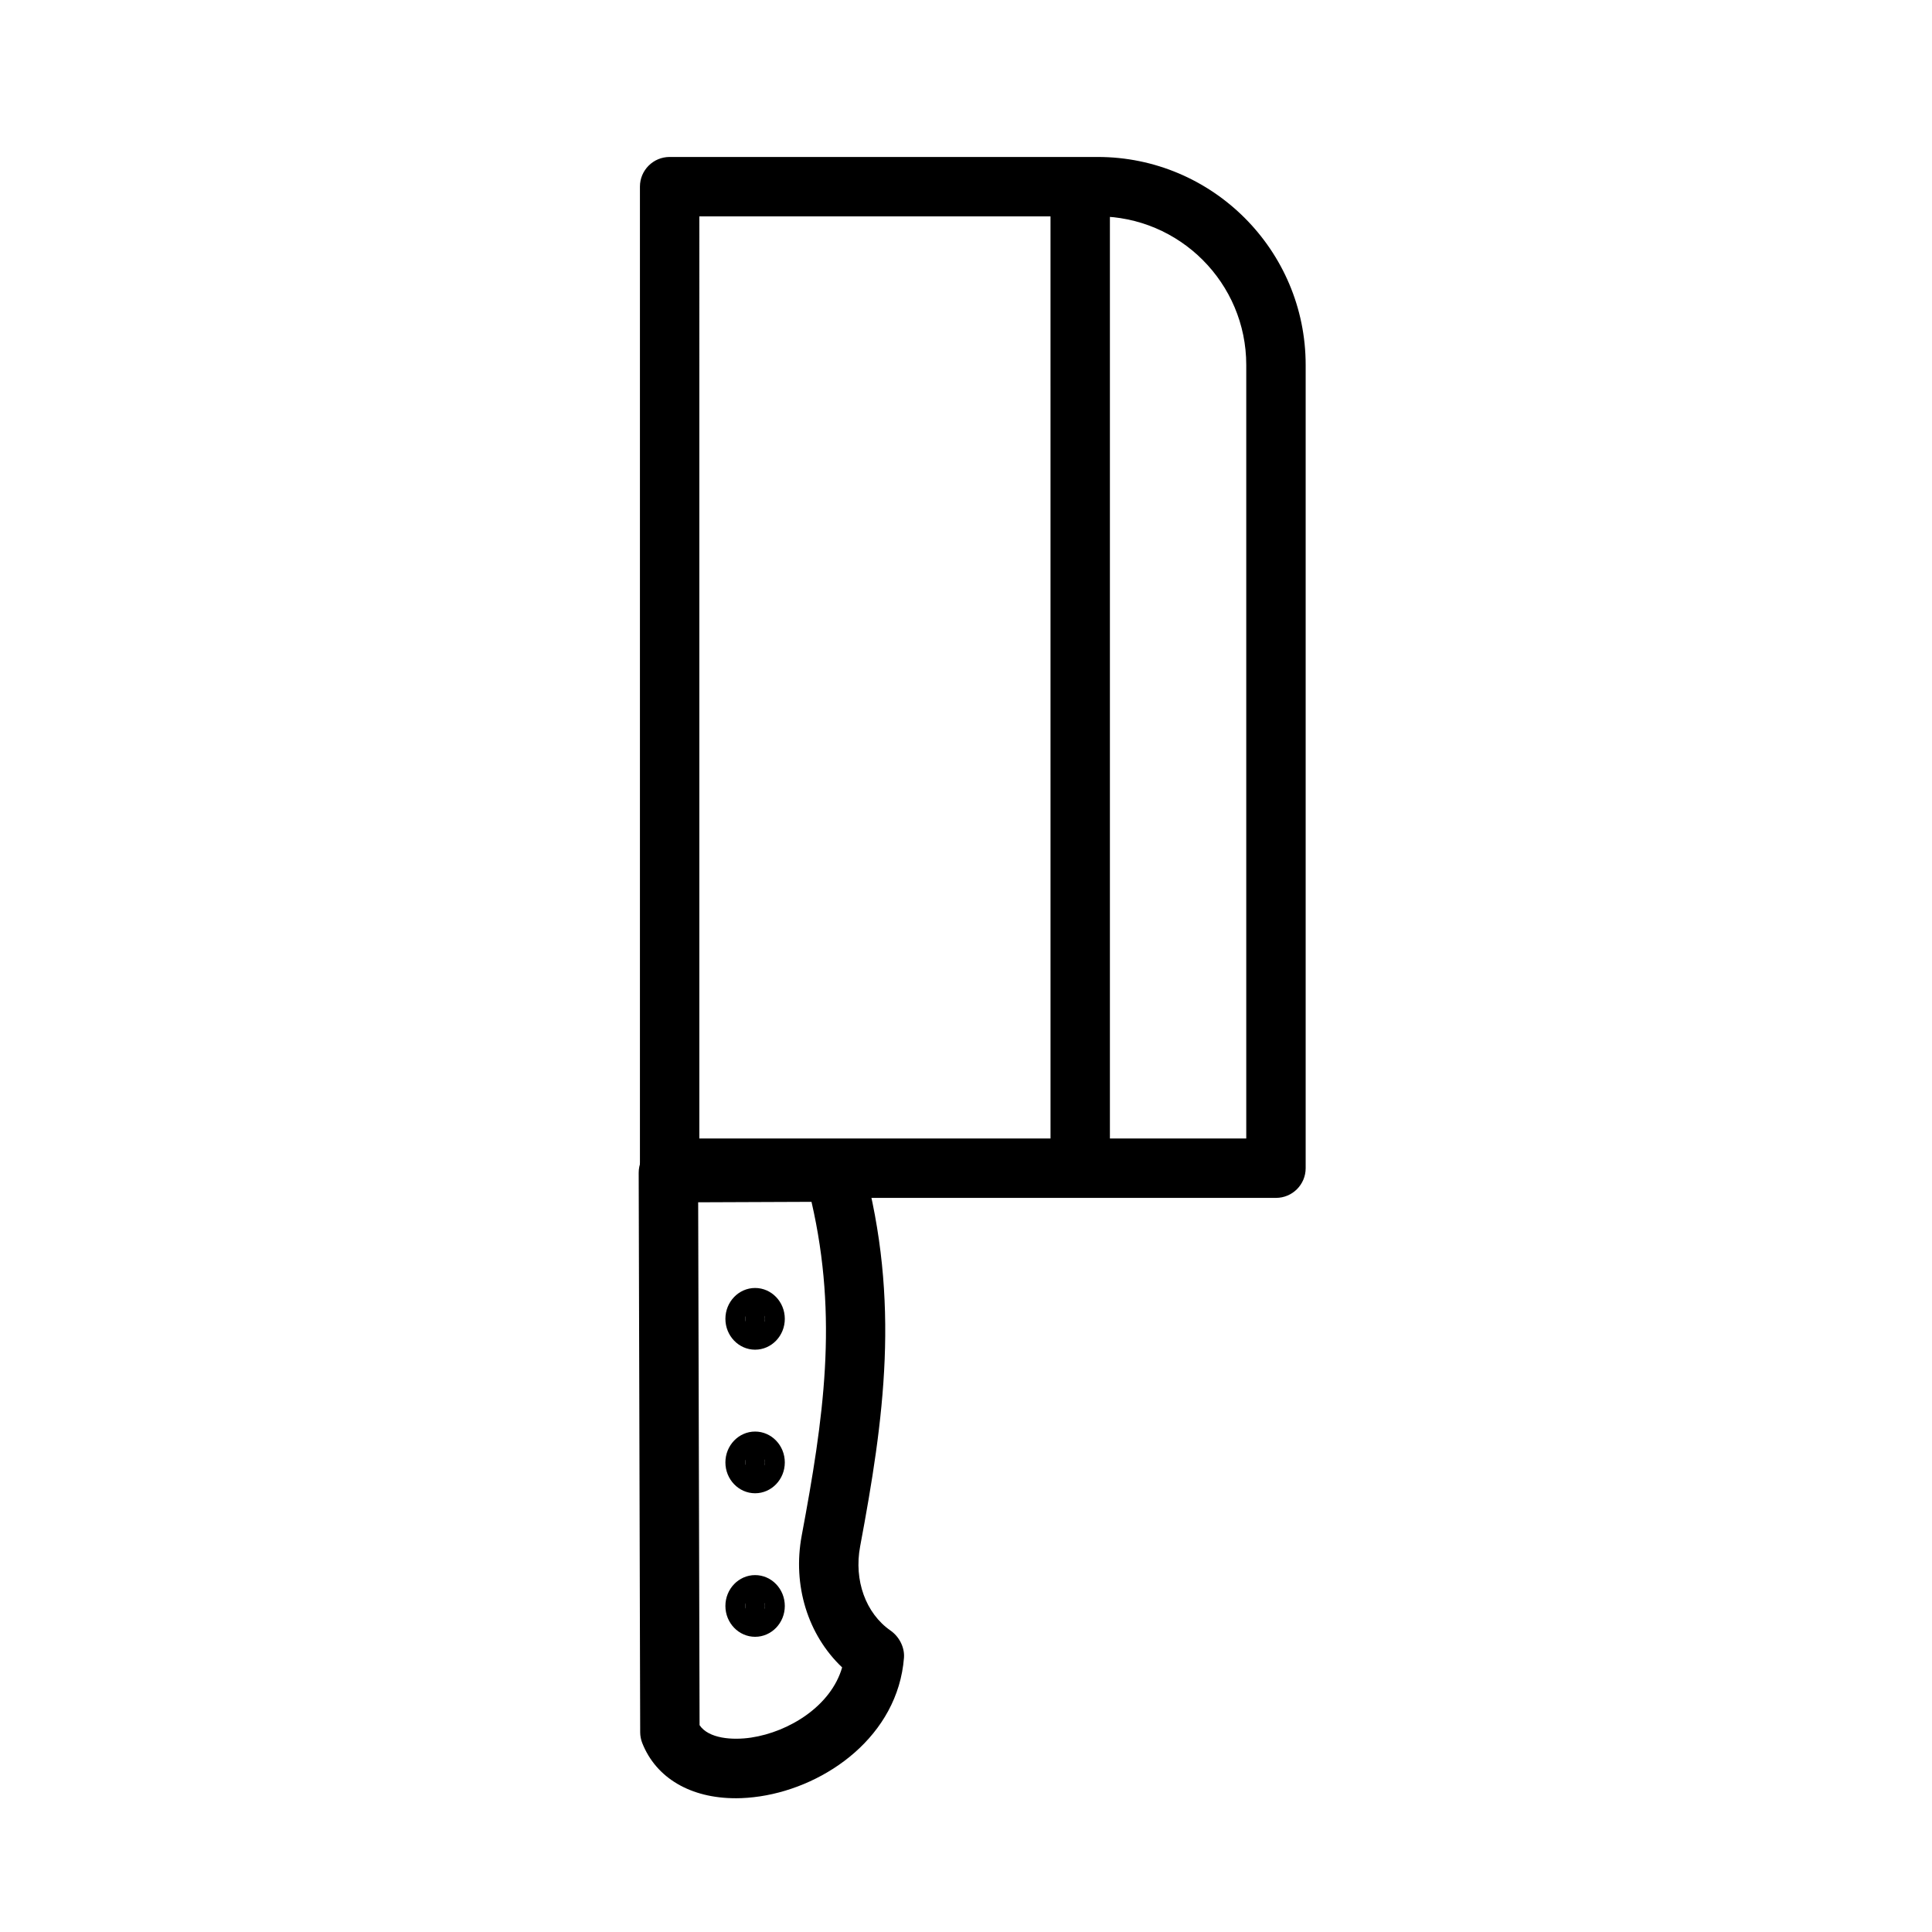 <?xml version="1.0" encoding="UTF-8"?>
<!-- Uploaded to: SVG Repo, www.svgrepo.com, Generator: SVG Repo Mixer Tools -->
<svg fill="#000000" width="800px" height="800px" version="1.1" viewBox="144 144 512 512" xmlns="http://www.w3.org/2000/svg">
 <g>
  <path d="m338.93 620.55c-11.848 0-21.043-5.309-24.723-14.621-0.359-0.91-0.547-1.887-0.551-2.871l-0.395-148.25c-0.012-4.34 3.496-7.871 7.84-7.891l44.062-0.18h0.031c3.555 0 6.668 2.383 7.598 5.816 9.895 36.547 5.465 67.492-0.852 101.29-1.676 8.957 1.484 17.699 8.055 22.27 2.293 1.594 3.785 4.445 3.566 7.231-1.625 20.59-20.434 34.055-38.176 36.711-2.223 0.332-4.383 0.5-6.457 0.5zm-9.535-19.363c2.379 3.559 8.672 4.035 13.656 3.293 10.102-1.516 21.188-8.398 24.125-18.598-9.09-8.617-13.184-21.75-10.711-34.949 5.809-31.051 9.695-57.578 2.594-88.434l-30.035 0.121z"/>
  <path d="m482.14 461.46h-160.68c-4.348 0-7.871-3.523-7.871-7.871v-260.12c0-4.348 3.523-7.871 7.871-7.871h113.45c30.387 0 55.105 24.719 55.105 55.105v212.88c0 4.344-3.523 7.871-7.871 7.871zm-152.81-15.746h144.94v-205.01c0-21.703-17.66-39.359-39.359-39.359l-105.58-0.004z"/>
  <path d="m430.27 460.6c-4.348 0-7.871-3.523-7.871-7.871l-0.004-258.38c0-4.348 3.523-7.871 7.871-7.871 4.348 0 7.871 3.523 7.871 7.871v258.39c0.004 4.344-3.519 7.867-7.867 7.867z"/>
  <path d="m346.73 493.5c0 3.902-5.246 3.902-5.246 0s5.246-3.902 5.246 0"/>
  <path d="m344.11 501.68c-4.34 0-7.871-3.668-7.871-8.176 0-4.508 3.531-8.176 7.871-8.176 4.34 0 7.871 3.668 7.871 8.176 0.004 4.508-3.527 8.176-7.871 8.176zm0-10.496c-1.422 0-2.625 1.062-2.625 2.32 0 1.258 1.203 2.32 2.625 2.32s2.625-1.062 2.625-2.32c0-1.258-1.199-2.32-2.625-2.32z"/>
  <path d="m346.73 531.55c0 3.902-5.246 3.902-5.246 0 0-3.902 5.246-3.902 5.246 0"/>
  <path d="m344.11 539.73c-4.34 0-7.871-3.668-7.871-8.176 0-4.508 3.531-8.176 7.871-8.176 4.34 0 7.871 3.668 7.871 8.176 0.004 4.508-3.527 8.176-7.871 8.176zm0-10.496c-1.422 0-2.625 1.062-2.625 2.32 0 1.258 1.203 2.32 2.625 2.32s2.625-1.062 2.625-2.32c0-1.258-1.199-2.32-2.625-2.32z"/>
  <path d="m346.73 569.6c0 3.902-5.246 3.902-5.246 0 0-3.902 5.246-3.902 5.246 0"/>
  <path d="m344.11 577.77c-4.34 0-7.871-3.668-7.871-8.176 0-4.508 3.531-8.176 7.871-8.176 4.34 0 7.871 3.668 7.871 8.176 0.004 4.512-3.527 8.176-7.871 8.176zm0-10.496c-1.422 0-2.625 1.062-2.625 2.32 0 1.258 1.203 2.32 2.625 2.32s2.625-1.062 2.625-2.32c0-1.254-1.199-2.32-2.625-2.32z"/>
 </g>
</svg>